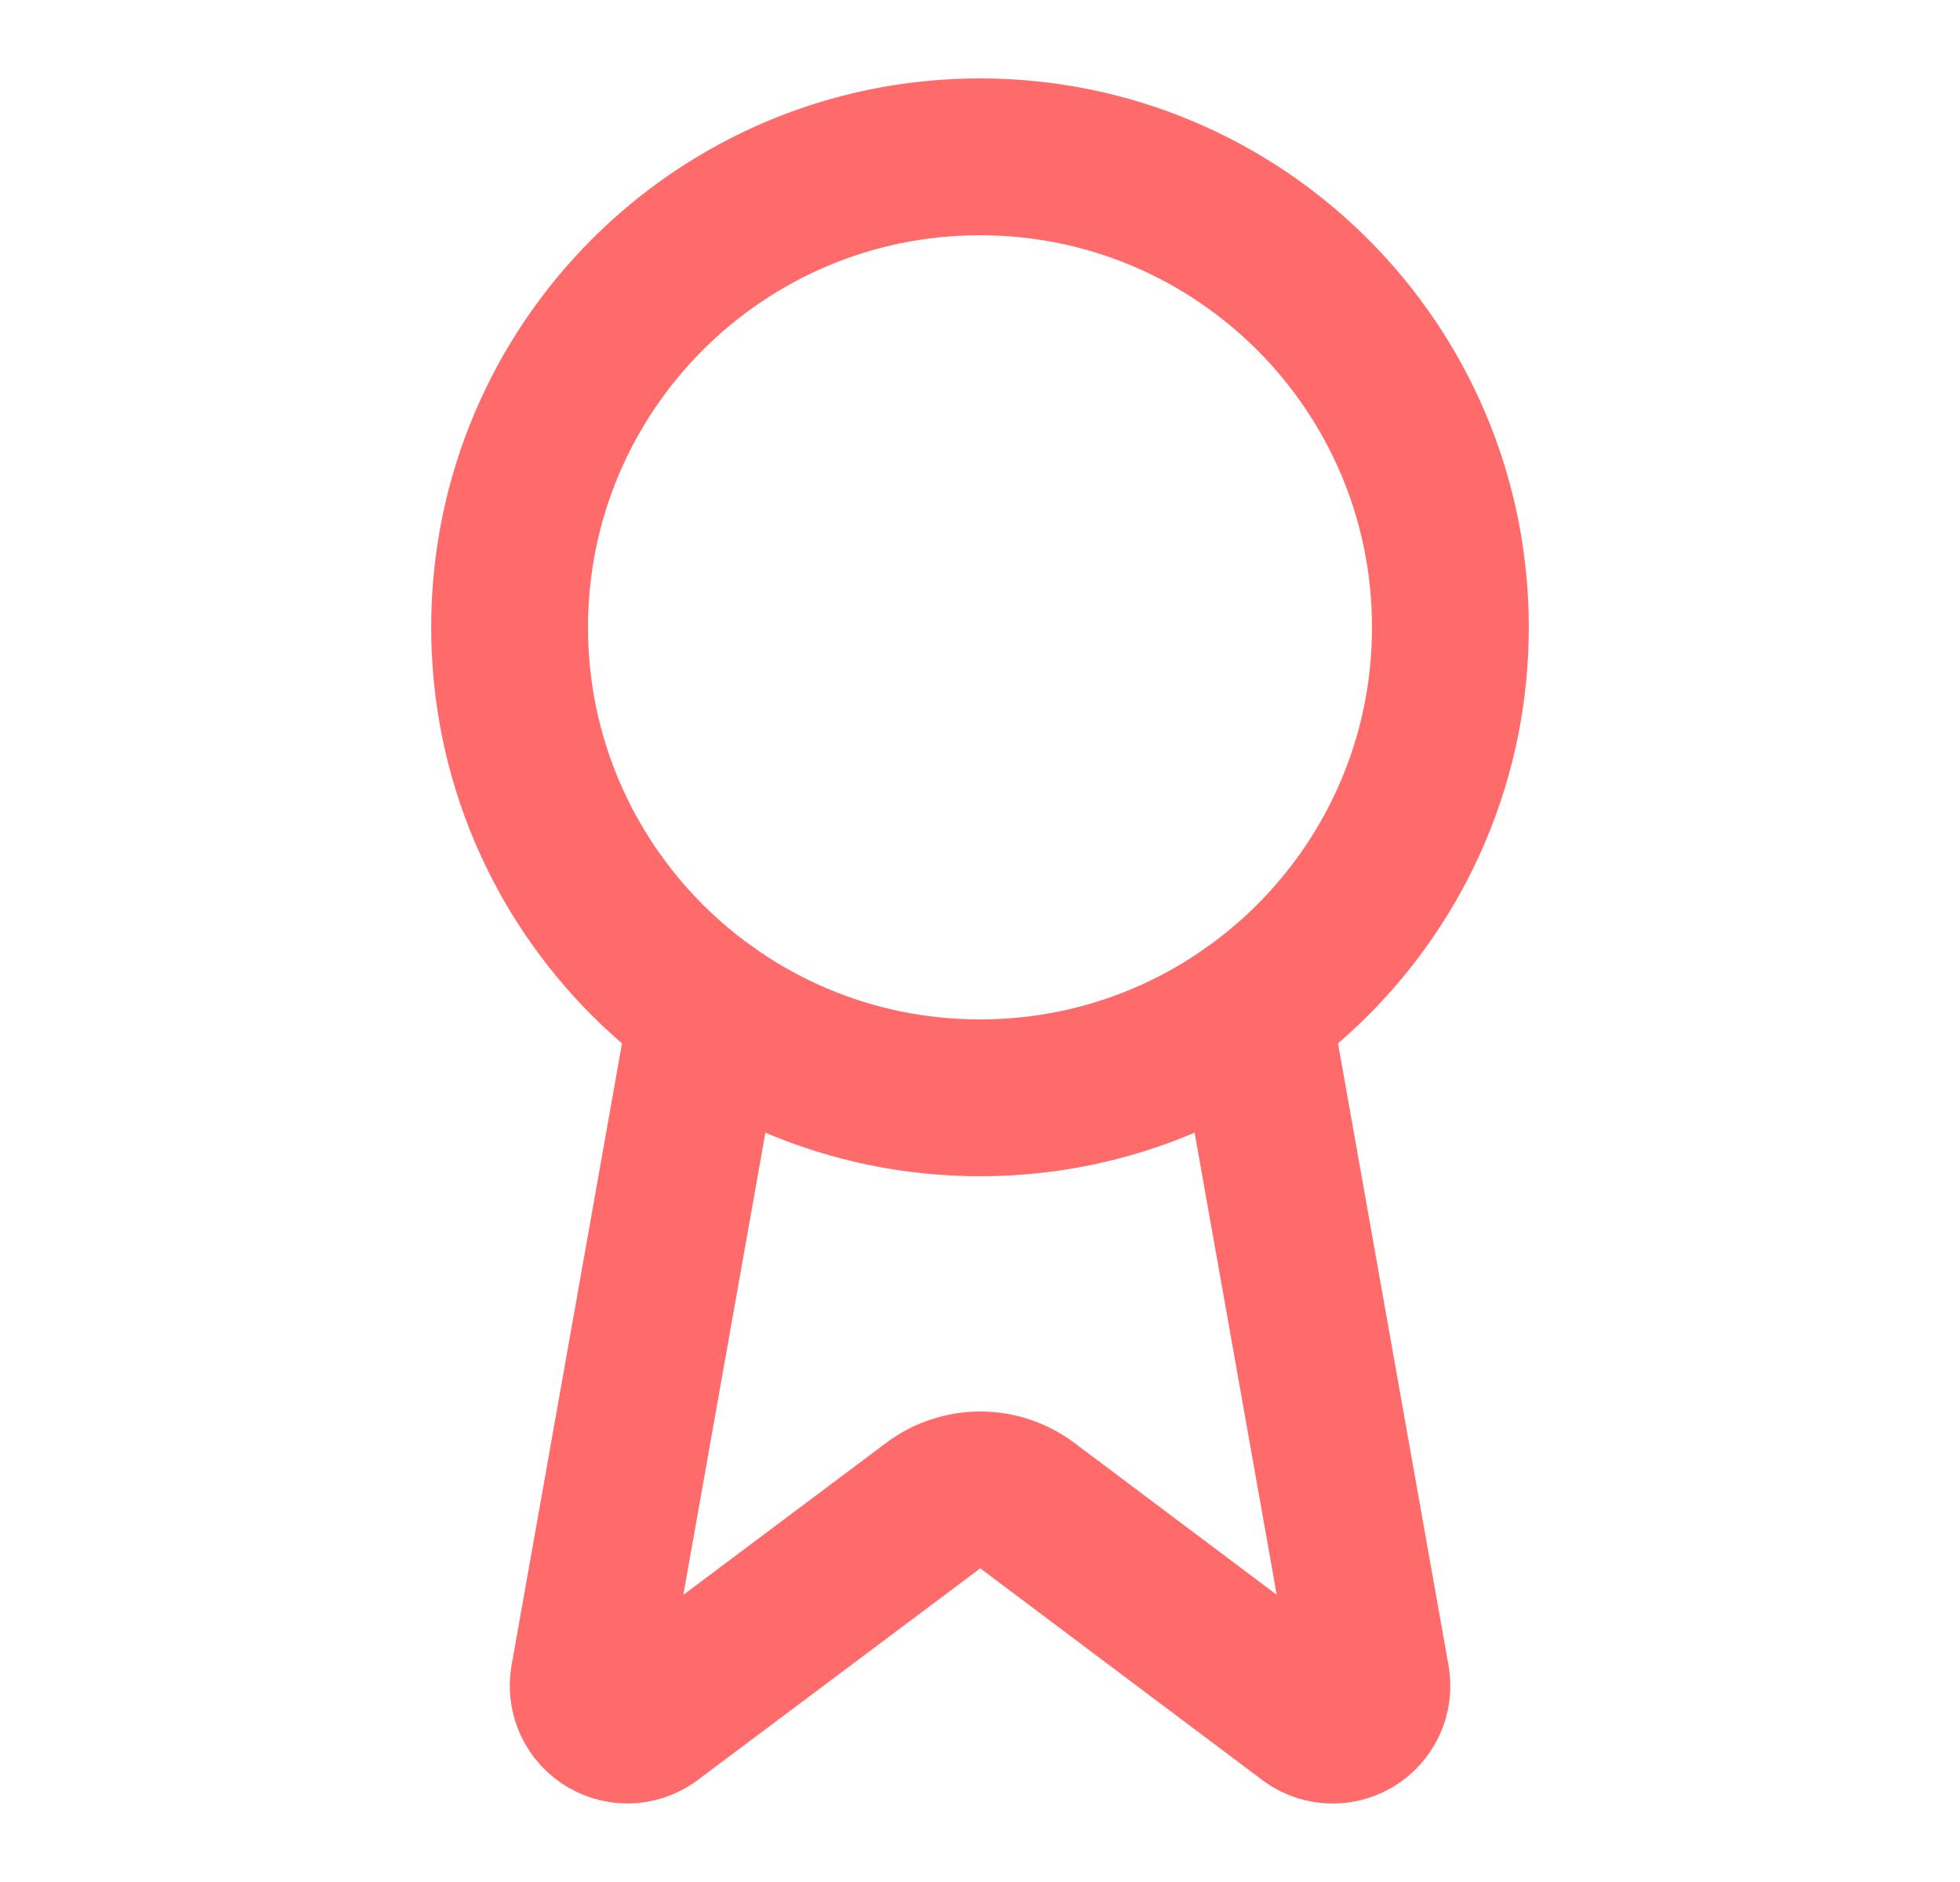 <svg width="25" height="24" viewBox="0 0 25 24" fill="none" xmlns="http://www.w3.org/2000/svg">
<path d="M15.977 12.89L17.492 21.416C17.509 21.517 17.495 21.62 17.452 21.712C17.408 21.804 17.338 21.881 17.25 21.932C17.162 21.983 17.06 22.006 16.959 21.998C16.857 21.99 16.761 21.951 16.682 21.886L13.102 19.199C12.929 19.07 12.719 19 12.504 19C12.288 19 12.078 19.07 11.905 19.199L8.319 21.885C8.24 21.95 8.144 21.988 8.042 21.997C7.941 22.005 7.84 21.982 7.752 21.931C7.664 21.88 7.593 21.803 7.55 21.712C7.507 21.619 7.492 21.517 7.509 21.416L9.023 12.89" stroke="#FF6B6B" stroke-width="2" stroke-linecap="round" stroke-linejoin="round"/>
<path d="M12.5 14C15.814 14 18.5 11.314 18.5 8C18.5 4.686 15.814 2 12.5 2C9.186 2 6.5 4.686 6.5 8C6.5 11.314 9.186 14 12.5 14Z" stroke="#FF6B6B" stroke-width="2" stroke-linecap="round" stroke-linejoin="round"/>
</svg>
